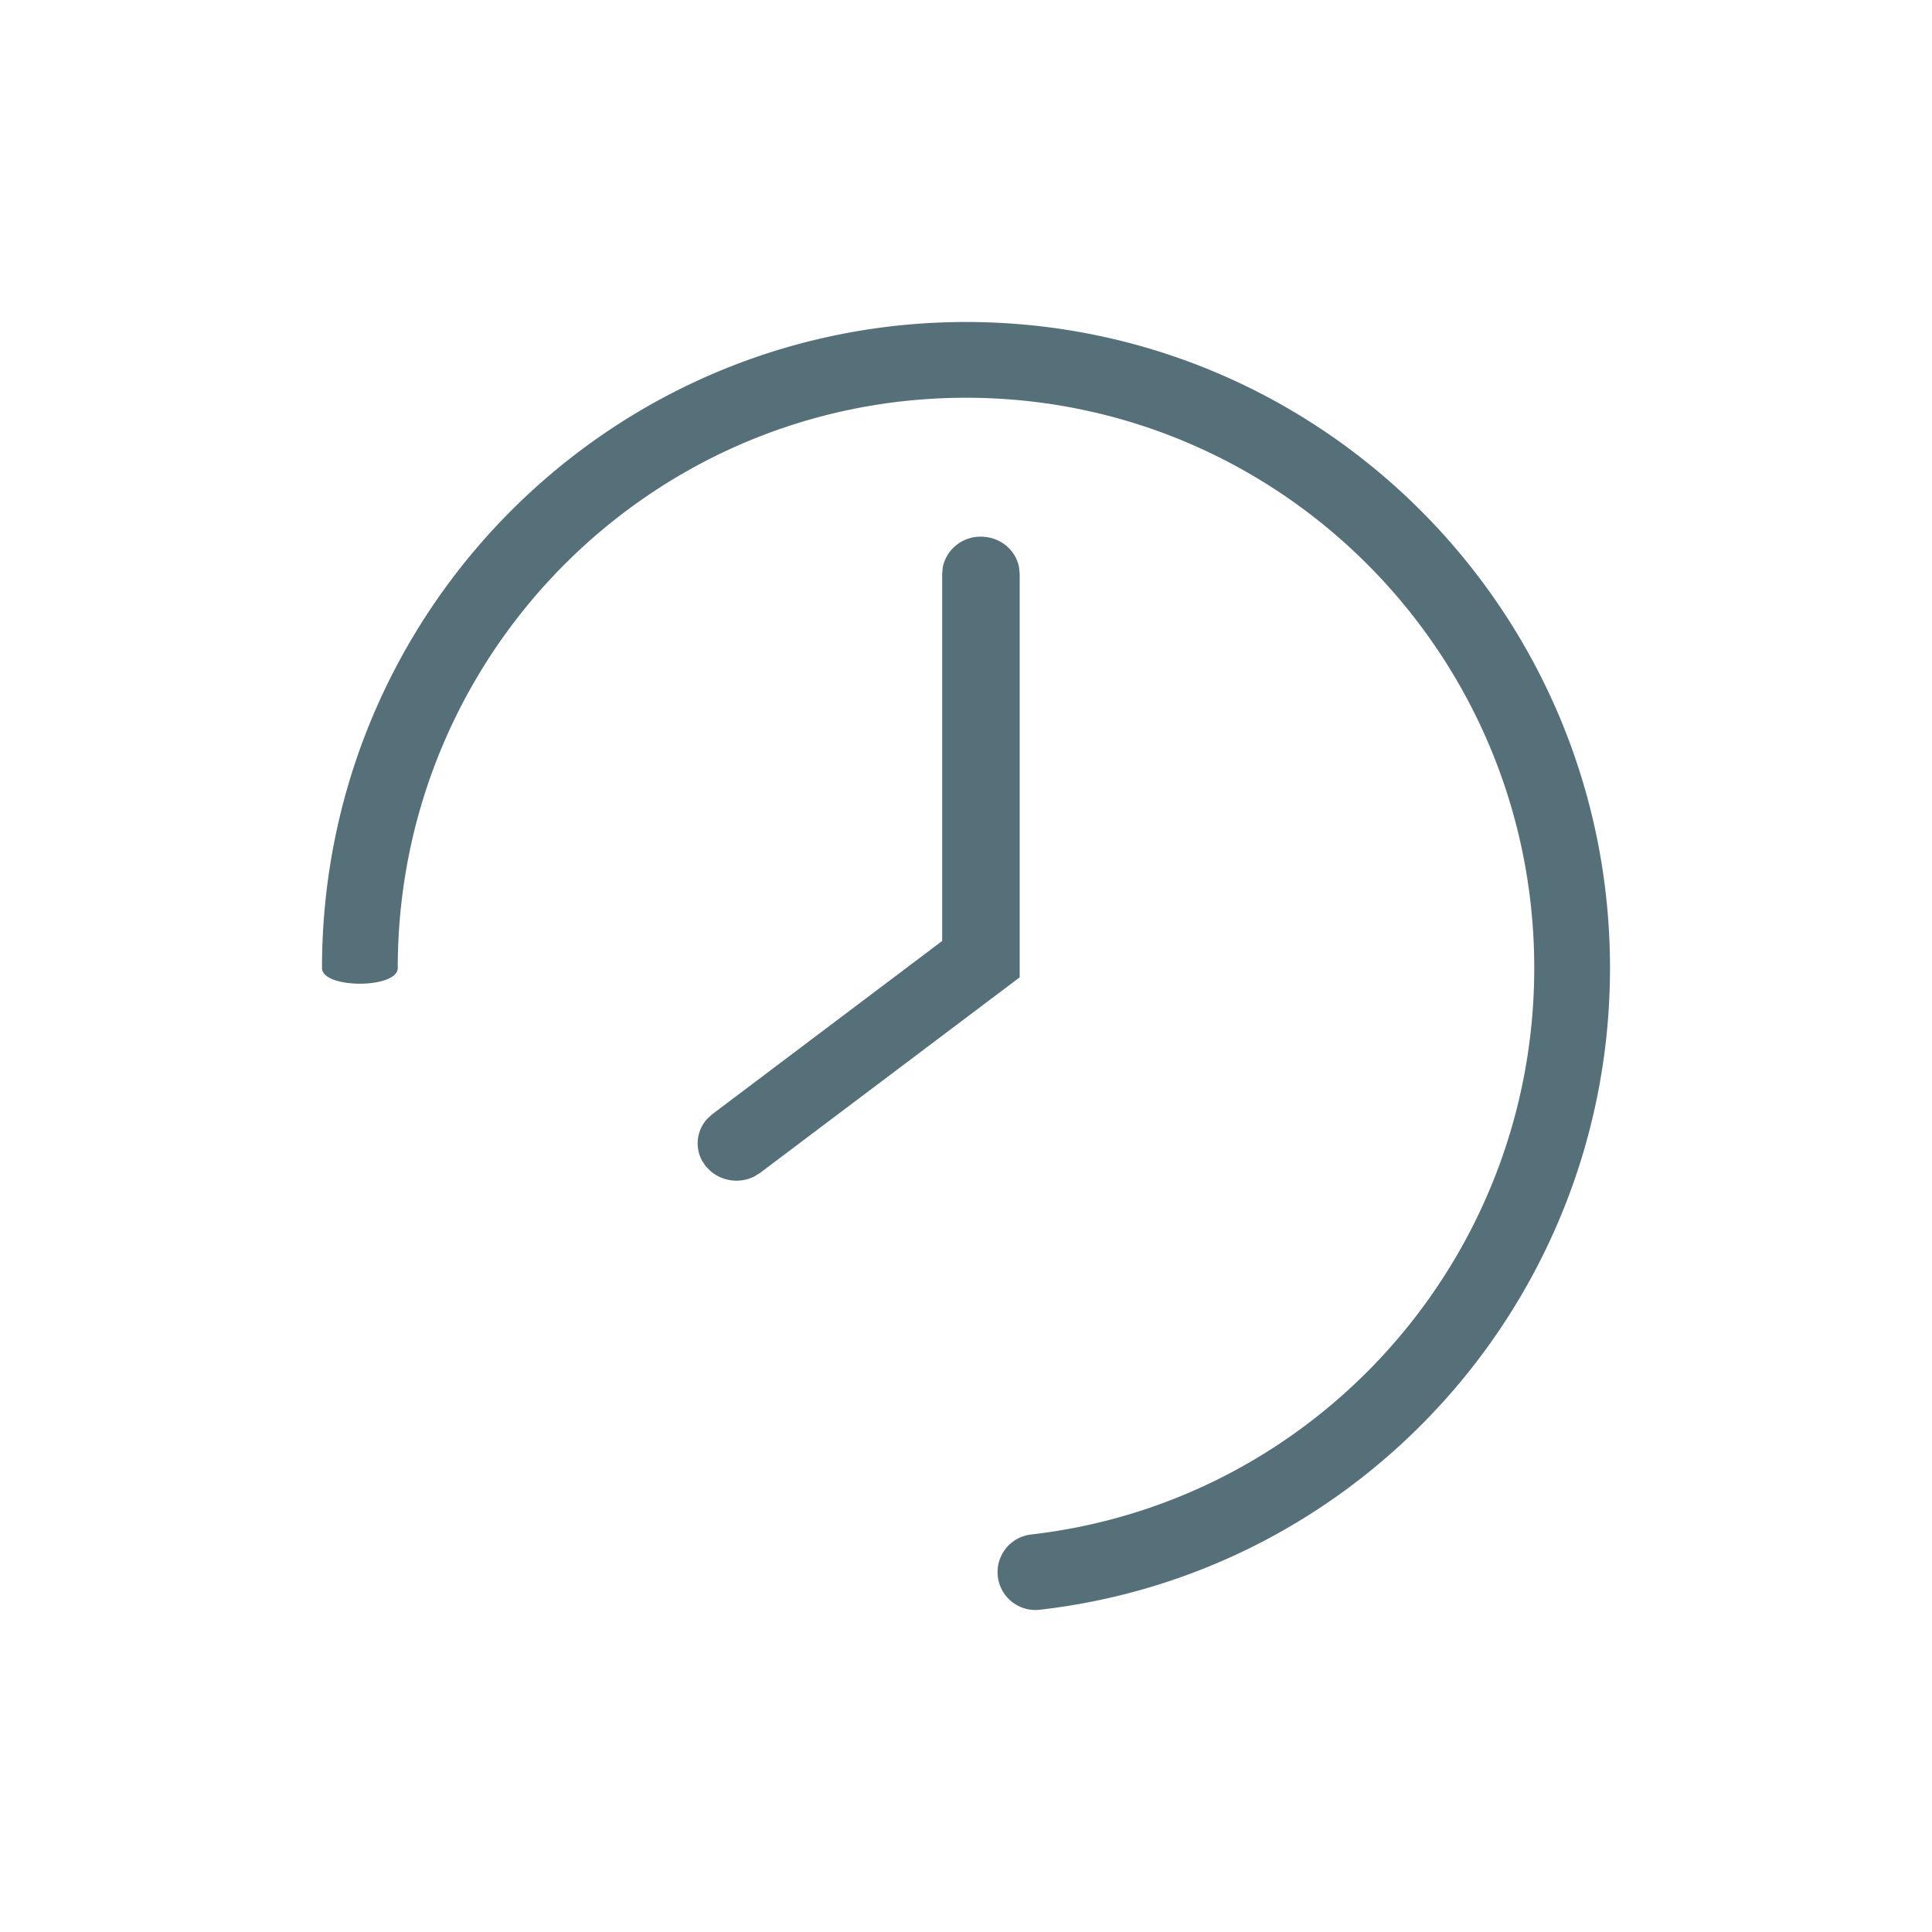 <svg width="24" height="24" viewBox="0 0 24 24" xmlns="http://www.w3.org/2000/svg">
    <g fill="none" fill-rule="evenodd">
        <path fill="none" d="M0 0h24v24H0z"/>
        <path d="M12 4c-4.419 0-8 3.593-8 8.025 0 .26.941.26.941 0 0-3.913 3.16-7.084 7.059-7.084 3.898 0 7.059 3.171 7.059 7.084 0 3.61-2.705 6.631-6.25 7.037a.47.47 0 1 0 .107.935c4.02-.46 7.084-3.883 7.084-7.972C20 7.593 16.419 4 12 4zm.185 2.667c.237 0 .433.163.474.38l.008.083v5.011l-3.222 2.427-.073.046a.497.497 0 0 1-.543-.064l-.06-.06-.047-.07a.45.45 0 0 1 .066-.524l.063-.057 2.853-2.15V7.13l.007-.083a.477.477 0 0 1 .474-.38z" fill="#56707A" fill-rule="nonzero"/>
    </g>
</svg>
